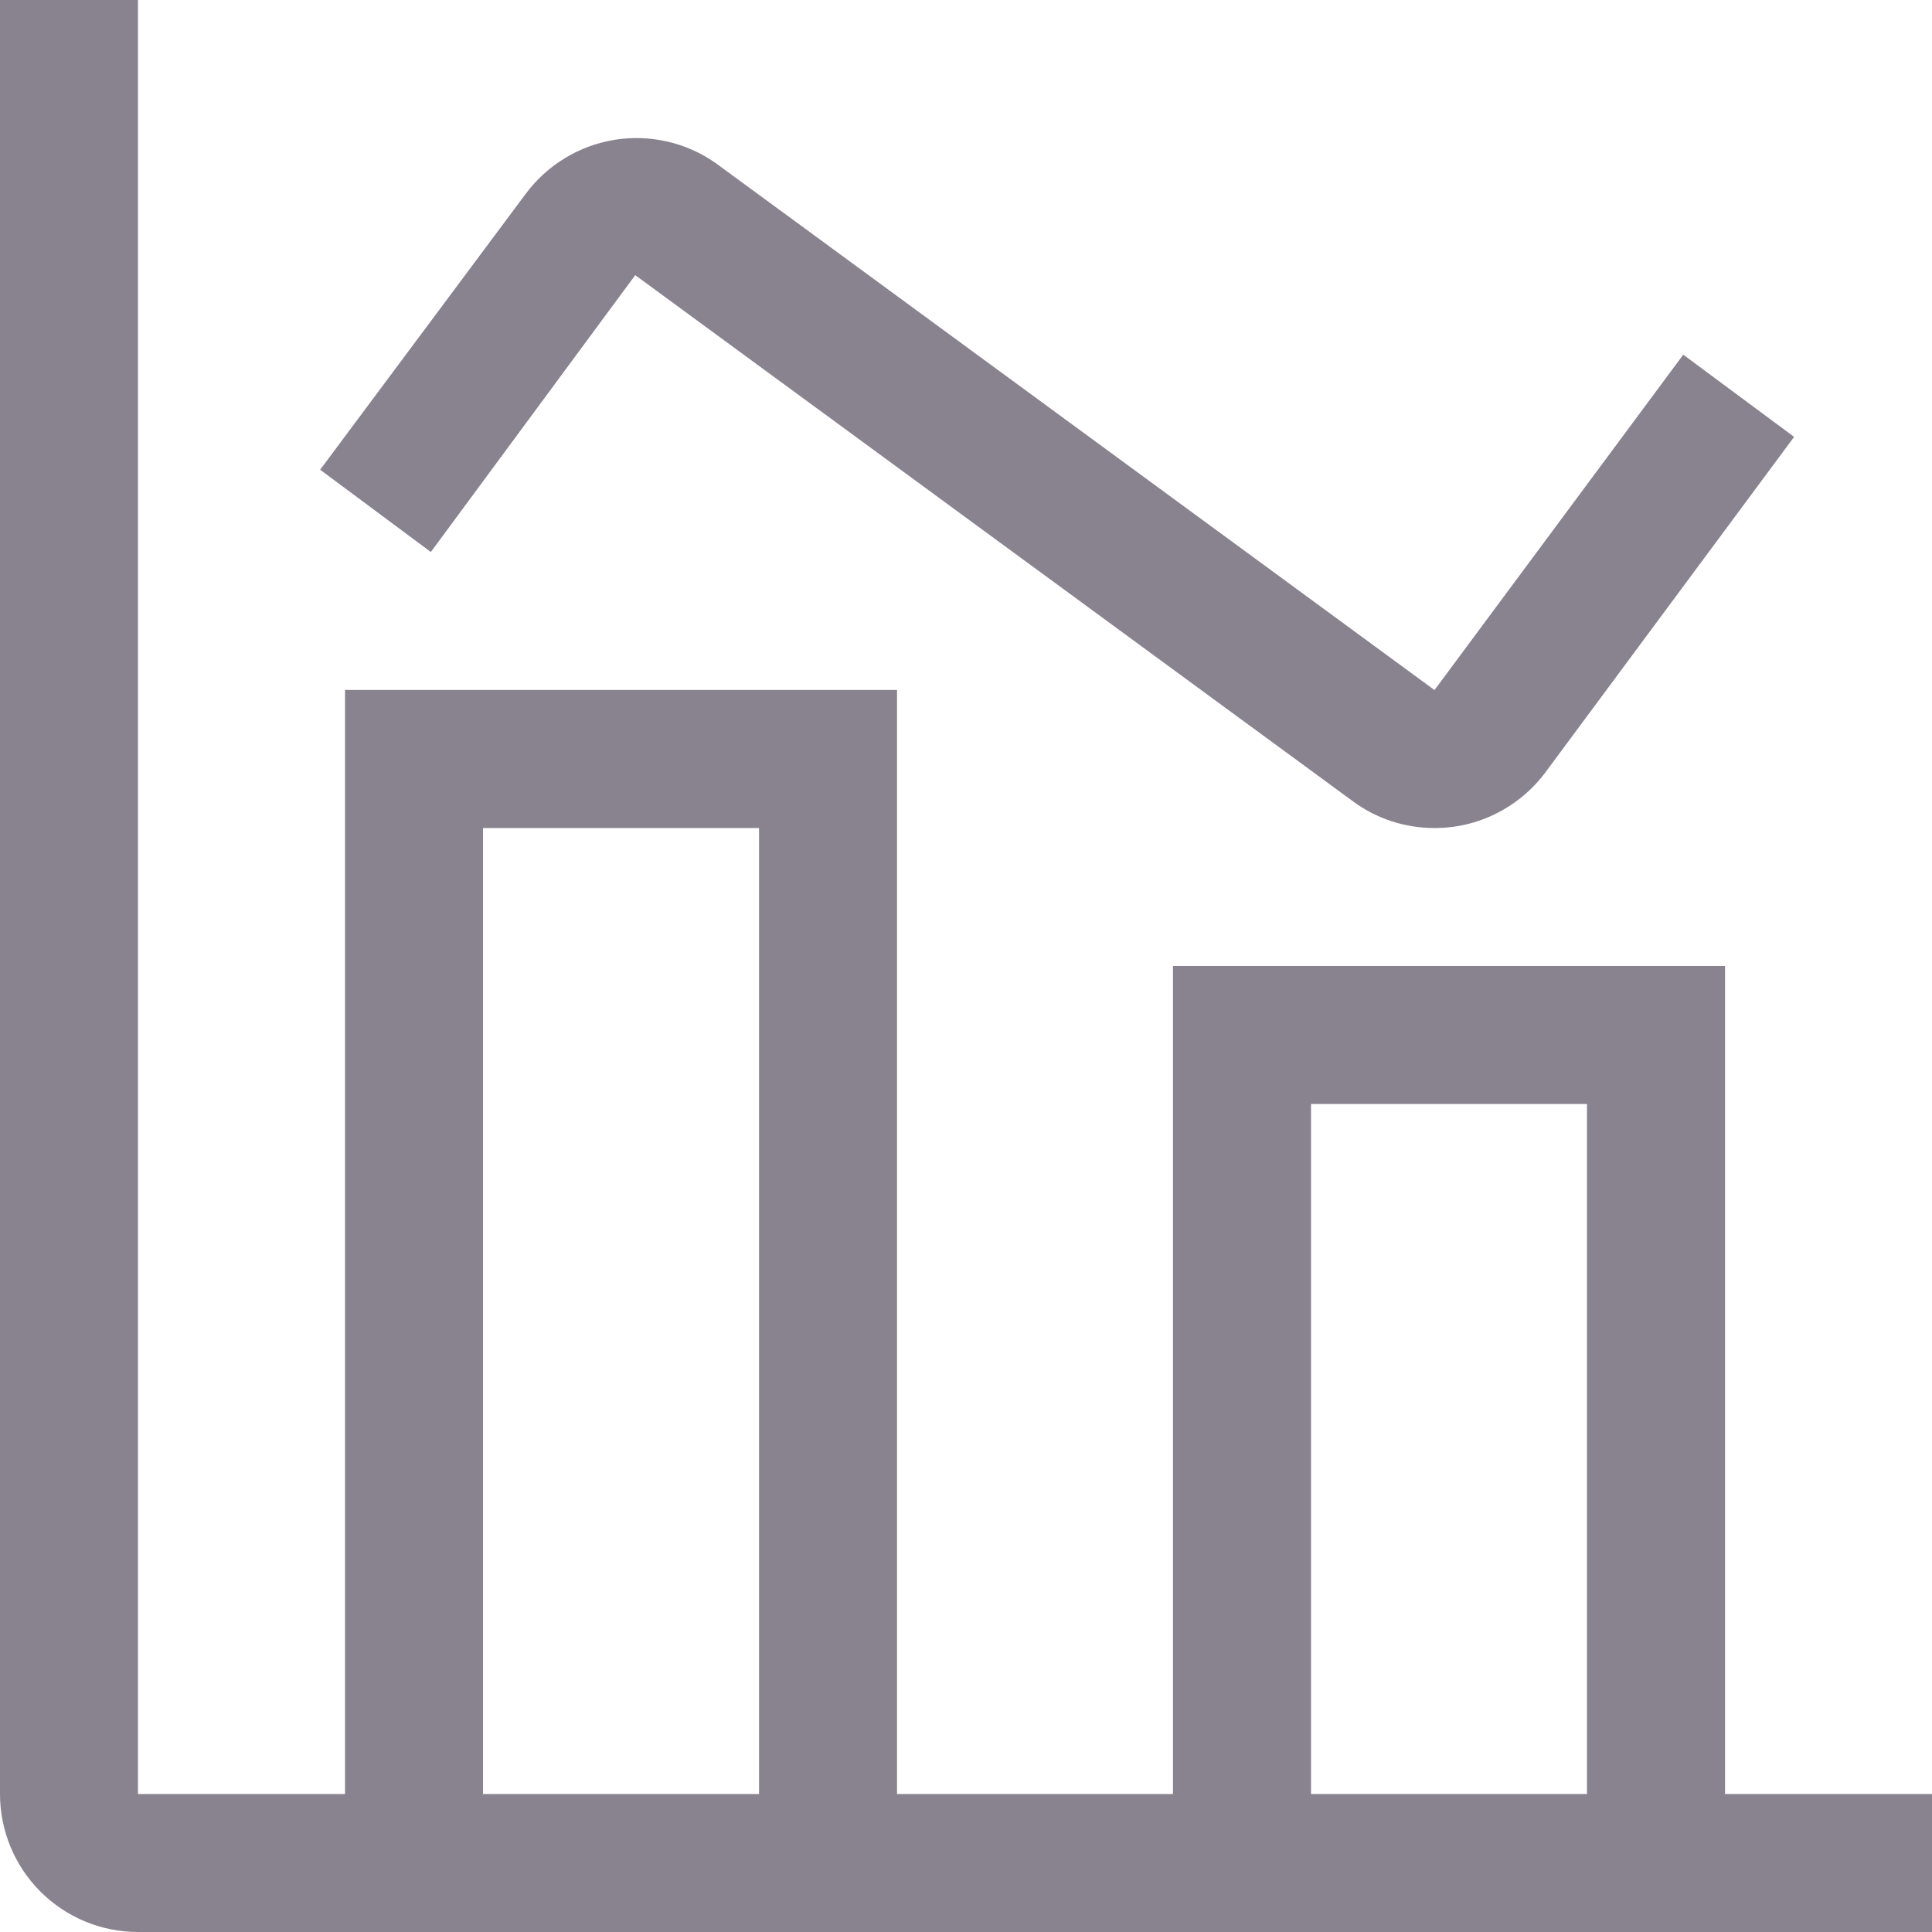 <svg width="24" height="24" viewBox="0 0 24 24" fill="none" xmlns="http://www.w3.org/2000/svg">
<path d="M1.714 0V22.286H4.286V8.571H11.143V22.286H14.571V12H21.429V22.286H24V24H1.714C1.259 24 0.823 23.819 0.502 23.498C0.181 23.177 0 22.741 0 22.286V0H1.714ZM6 10.286V22.286H9.429V10.286H6ZM16.286 13.714V22.286H19.714V13.714H16.286ZM7.633 1.737C8.073 1.666 8.523 1.769 8.888 2.024L17.82 8.572L20.91 4.406L22.287 5.427L19.198 9.594C19.038 9.809 18.829 9.984 18.59 10.104C18.351 10.225 18.086 10.287 17.818 10.286C17.455 10.286 17.1 10.171 16.808 9.955L7.891 3.418L5.352 6.857L3.977 5.835L6.532 2.406C6.798 2.049 7.193 1.809 7.633 1.737Z" fill="#89828F"/>
</svg>
